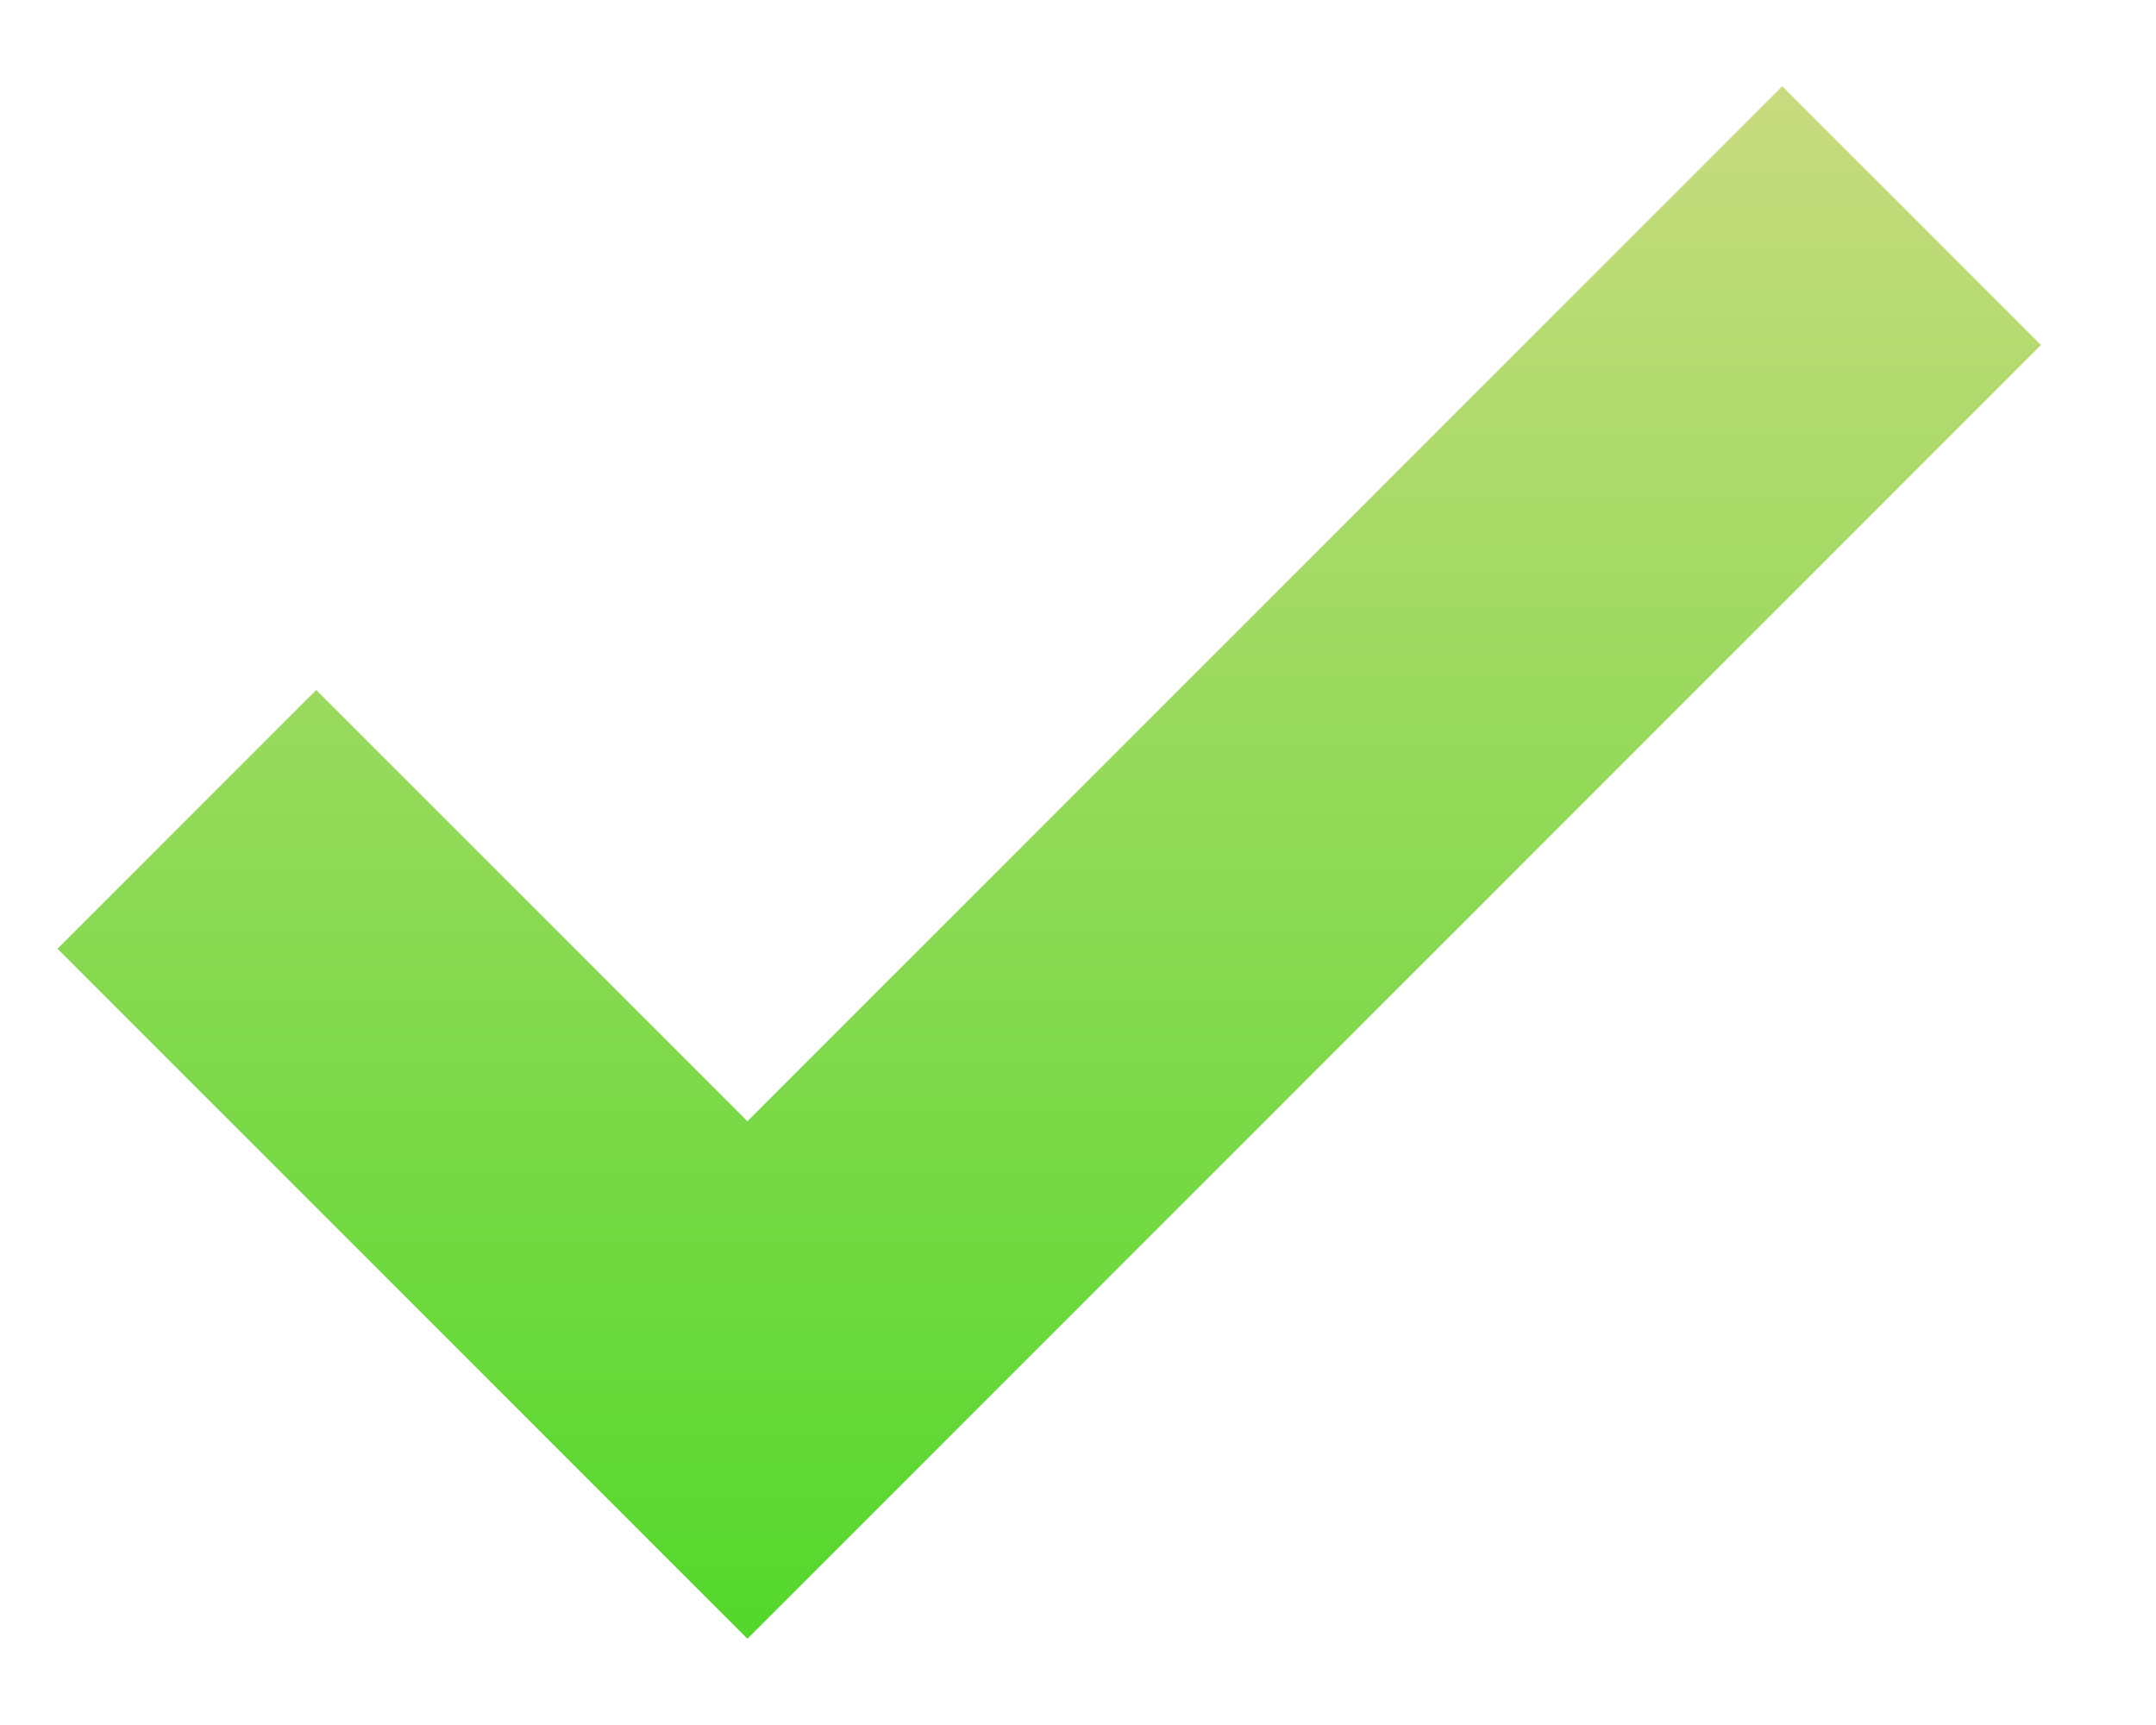 <?xml version="1.0" encoding="UTF-8"?> <svg xmlns="http://www.w3.org/2000/svg" width="15" height="12" viewBox="0 0 15 12" fill="none"> <path d="M5.2 11.4L0.4 6.6L2.2 4.8L5.2 7.8L12.4 0.6L14.2 2.4L5.2 11.4Z" fill="url(#paint0_linear)"></path> <defs> <linearGradient id="paint0_linear" x1="0.4" y1="0.6" x2="0.4" y2="11.4" gradientUnits="userSpaceOnUse"> <stop stop-color="#C9DB7F"></stop> <stop offset="1" stop-color="#53D82B"></stop> </linearGradient> </defs> </svg> 